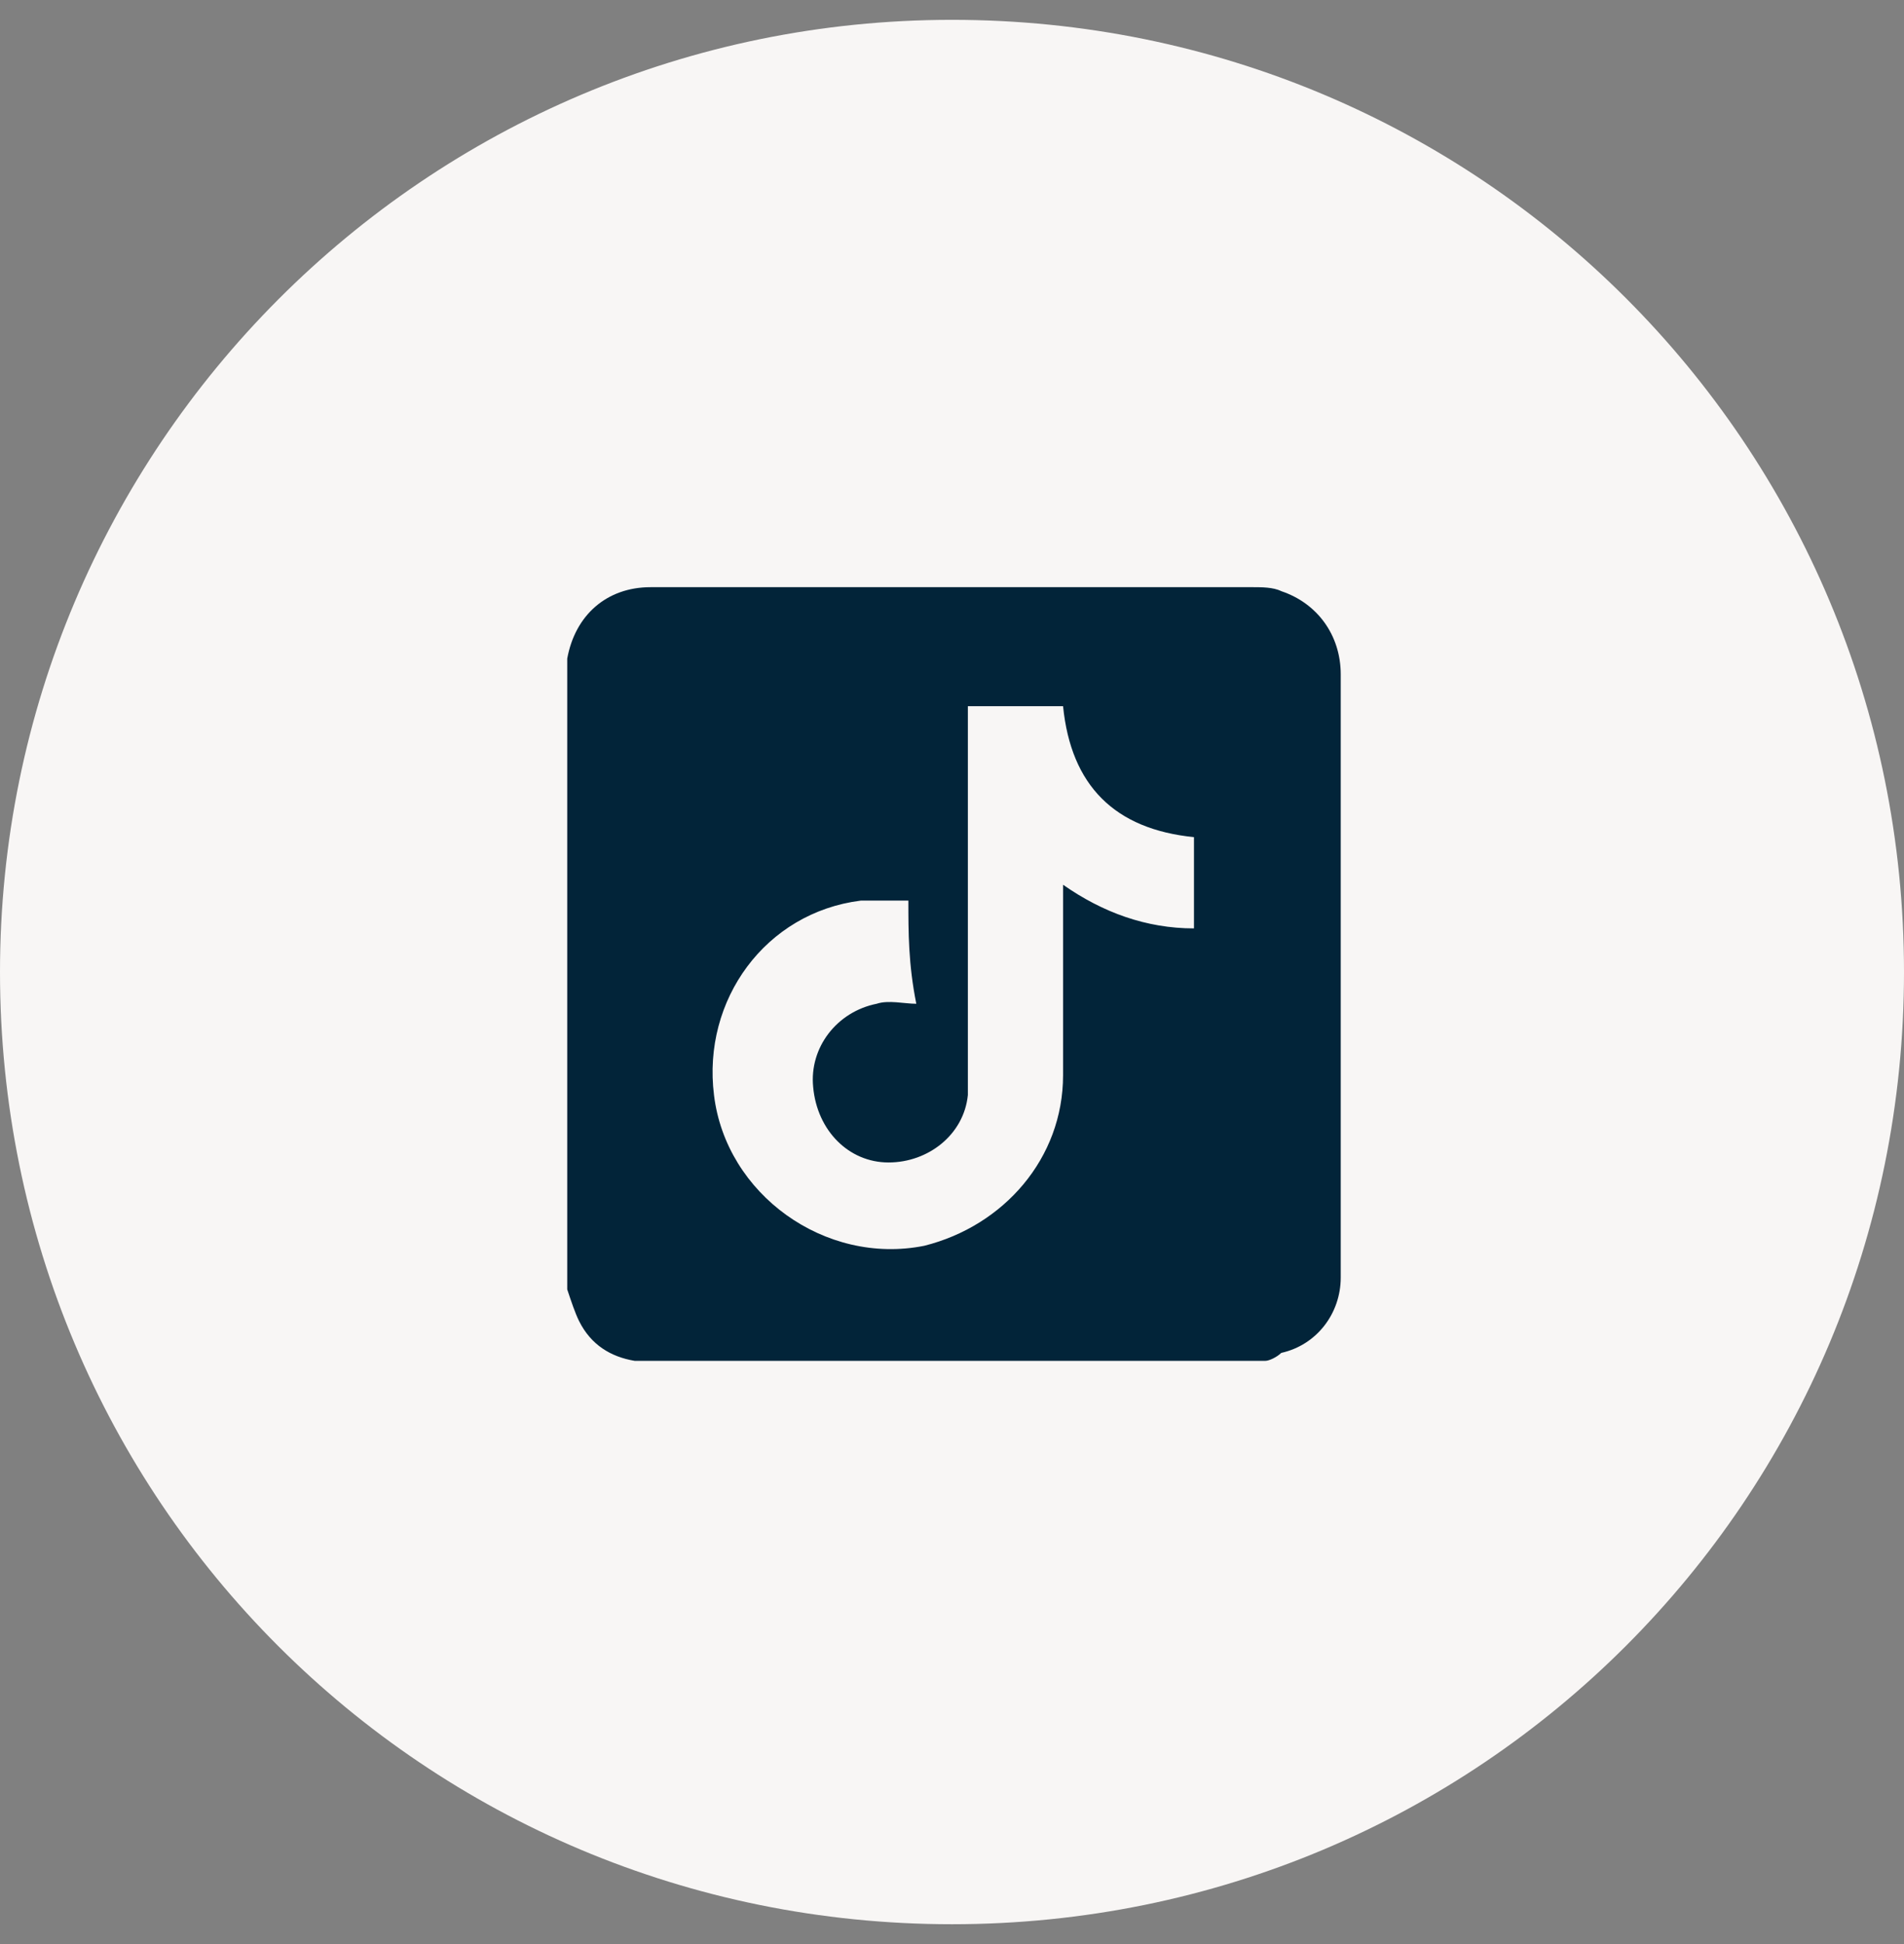<?xml version="1.0" encoding="utf-8"?>
<!-- Generator: Adobe Illustrator 28.2.0, SVG Export Plug-In . SVG Version: 6.00 Build 0)  -->
<svg version="1.1" id="Layer_1" xmlns="http://www.w3.org/2000/svg" xmlns:xlink="http://www.w3.org/1999/xlink" x="0px" y="0px"
	 viewBox="0 0 48 49" style="enable-background:new 0 0 48 49;" xml:space="preserve">
<rect x="0" y="0" width="48" height="49" fill="#808080" stroke="none"/>
<style type="text/css">
	.st0{fill:#F8F6F5;}
	.st1{fill:#022439;}
</style>
<path class="st0" d="M24,0.5L24,0.5c13.3,0,24,10.7,24,24l0,0c0,13.3-10.7,24-24,24l0,0c-13.3,0-24-10.7-24-24l0,0
	C0,11.3,10.7,0.5,24,0.5z"/>
<g id="FK5oGH_00000051364871588169243760000008403094368753662641_">
	<g>
		<path class="st1" d="M31.9,34.3c-5.3,0-10.6,0-15.8,0c0,0-0.1,0-0.1,0c-0.6-0.1-1.1-0.4-1.4-1c-0.1-0.2-0.2-0.5-0.3-0.8
			c0-5.3,0-10.6,0-15.8c0,0,0,0,0-0.1c0.2-1.1,1-1.8,2.1-1.8c5.1,0,10.2,0,15.2,0c0.2,0,0.5,0,0.7,0.1c0.9,0.3,1.5,1.1,1.5,2.1
			c0,5,0,10,0,15c0,0.1,0,0.1,0,0.2c0,0.9-0.6,1.7-1.5,1.9C32.2,34.2,32,34.3,31.9,34.3z M22.9,22.7c-0.4,0-0.8,0-1.2,0
			c-2.4,0.3-4,2.5-3.7,4.9c0.3,2.5,2.8,4.3,5.3,3.8c2-0.5,3.5-2.2,3.5-4.3c0-1.5,0-3.1,0-4.6c0-0.1,0-0.1,0-0.2
			c1,0.7,2.1,1.1,3.3,1.1c0-0.8,0-1.6,0-2.3c-2-0.2-3.1-1.3-3.3-3.3c-0.8,0-1.6,0-2.4,0c0,0.1,0,0.2,0,0.3c0,3,0,6.1,0,9.1
			c0,0.1,0,0.3,0,0.4c-0.1,1-1,1.7-2,1.7c-1,0-1.8-0.8-1.9-1.9c-0.1-1,0.6-1.9,1.6-2.1c0.3-0.1,0.7,0,1,0
			C22.9,24.3,22.9,23.5,22.9,22.7z"/>
	</g>
</g>
</svg>
